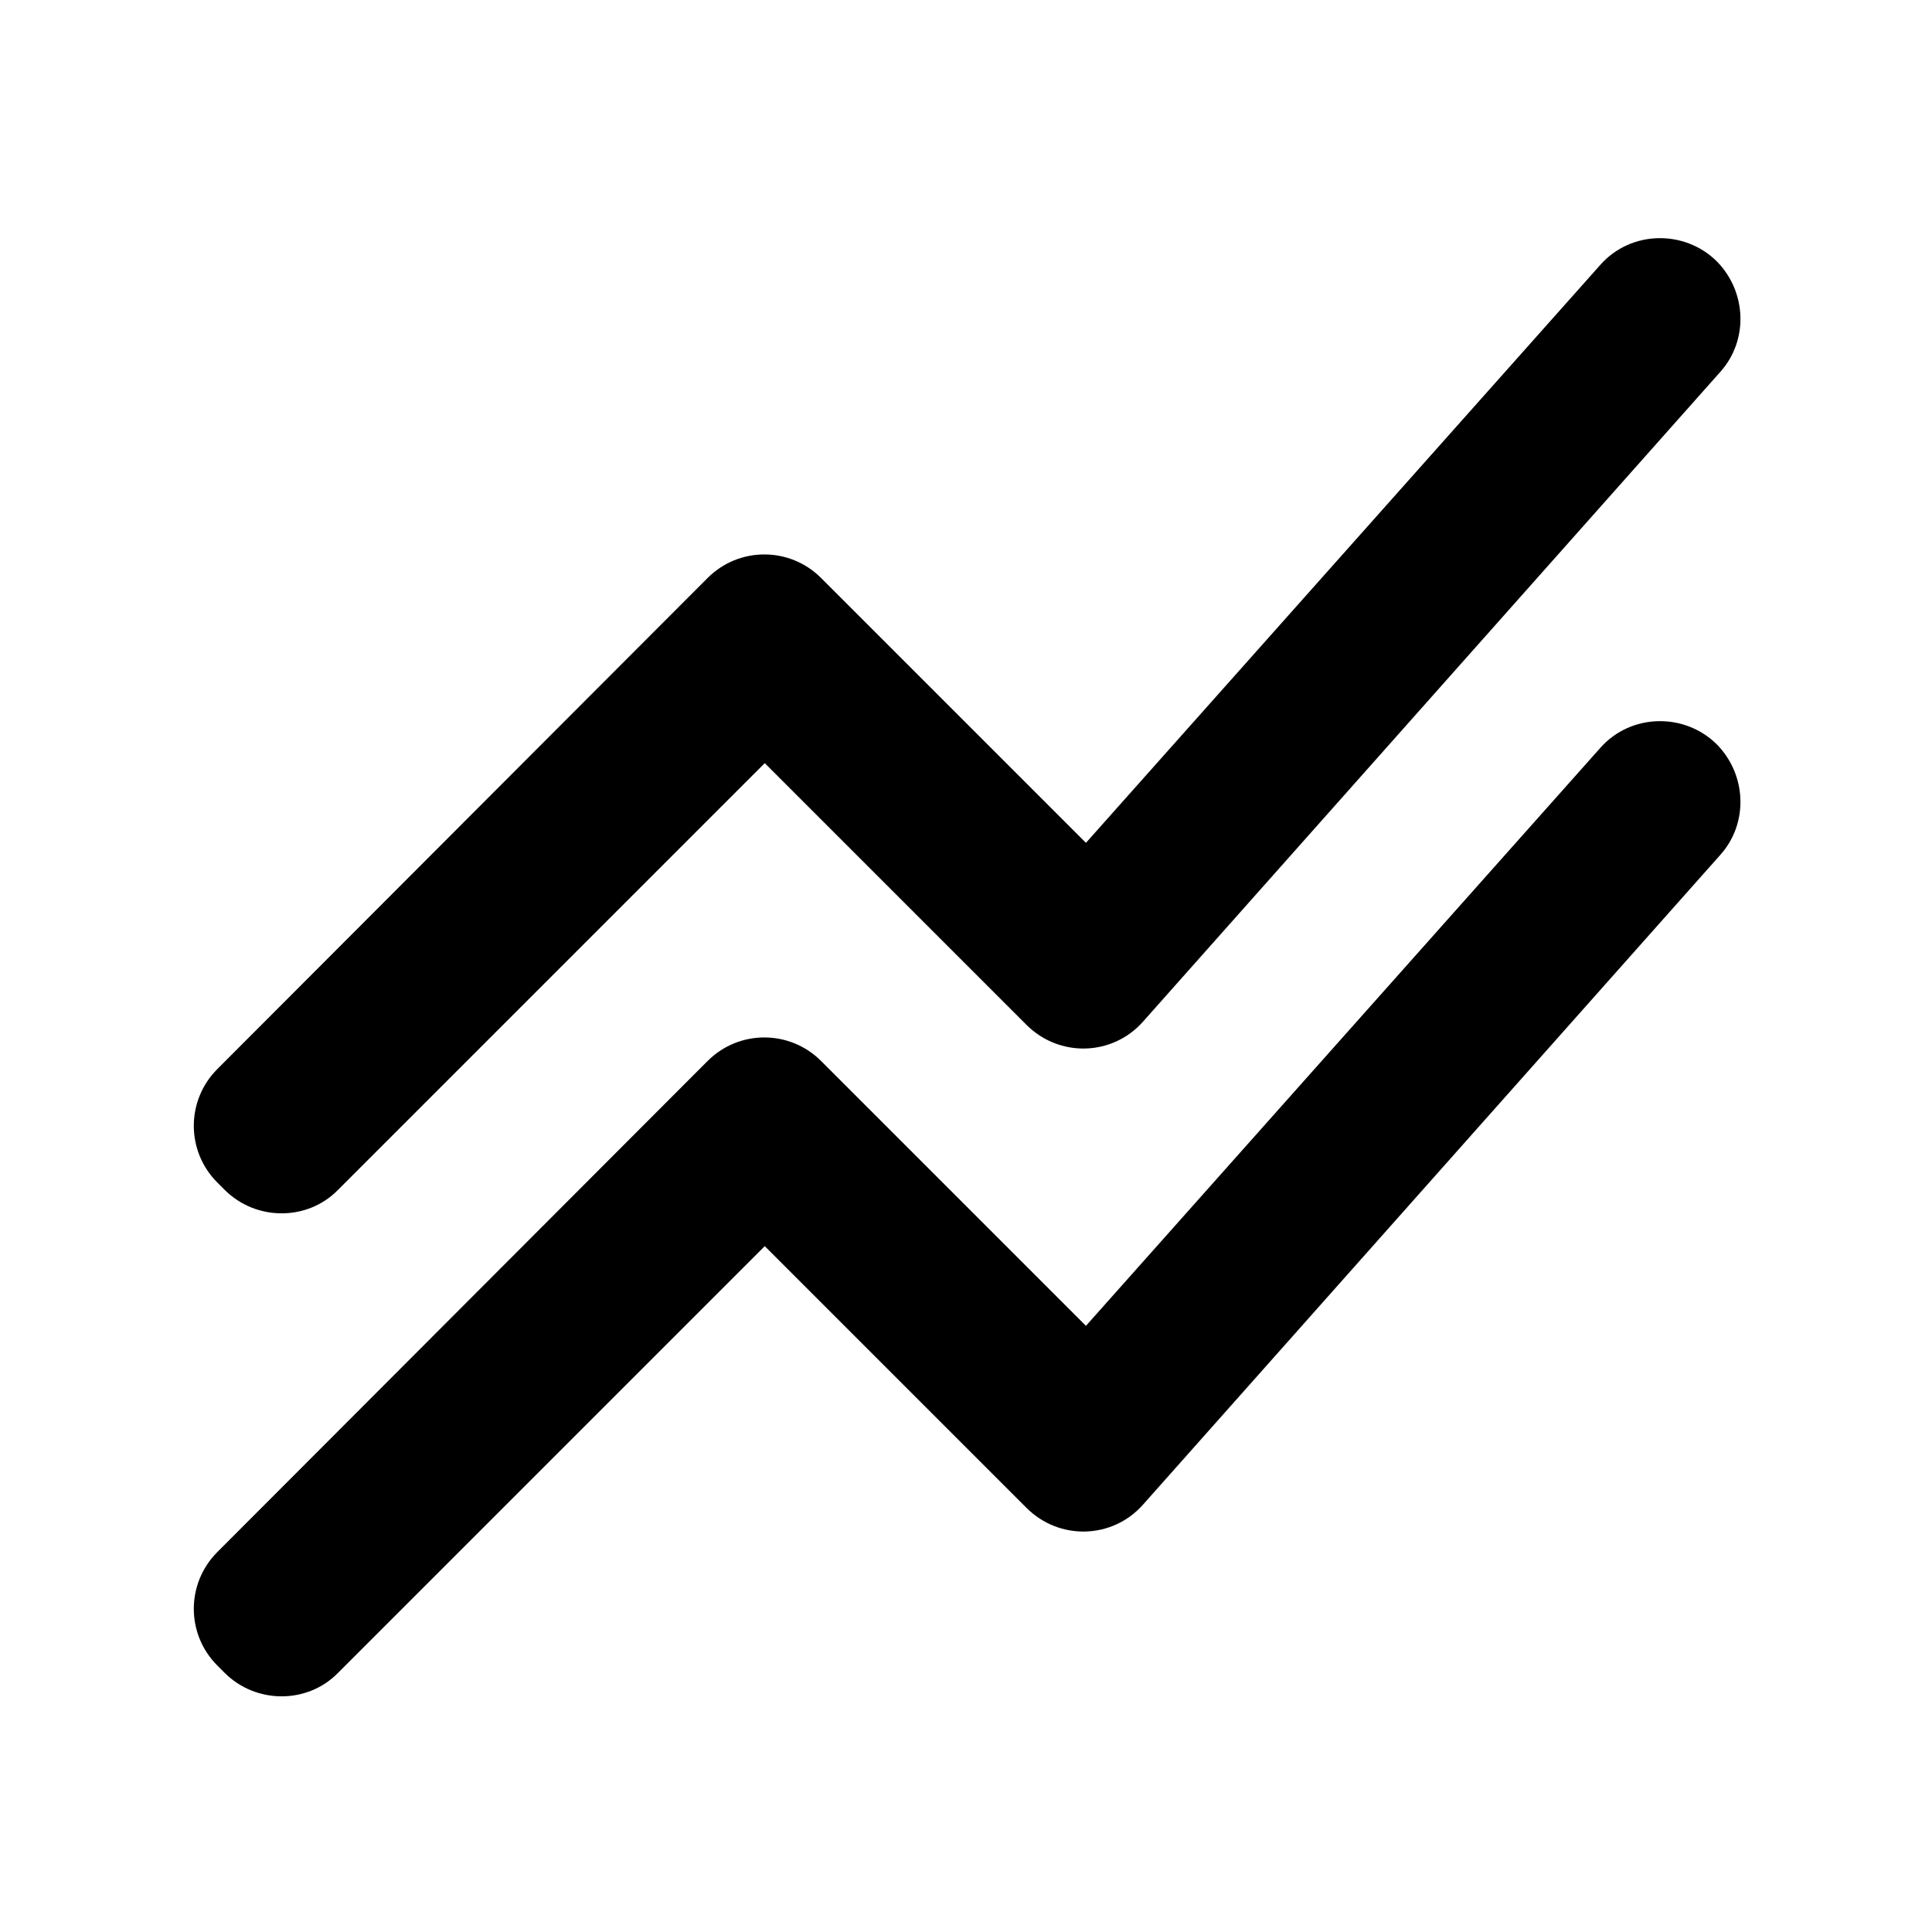 <svg xmlns="http://www.w3.org/2000/svg" enable-background="new 0 0 24 24" viewBox="0 0 24 24" fill="currentColor"><rect fill="none" height="24" width="24"/><path d="M2.79,14.78L2.7,14.69c-0.39-0.39-0.39-1.02,0-1.41l6.09-6.1c0.39-0.39,1.02-0.39,1.41,0l3.29,3.29l6.39-7.18 c0.38-0.43,1.05-0.44,1.45-0.04l0,0c0.37,0.38,0.39,0.98,0.04,1.37l-7.17,8.07c-0.38,0.43-1.04,0.45-1.45,0.04L9.5,9.48l-5.3,5.3 C3.82,15.17,3.18,15.17,2.79,14.78z M4.2,20.78l5.3-5.3l3.25,3.25c0.41,0.41,1.07,0.39,1.45-0.04l7.17-8.07 c0.35-0.39,0.33-0.99-0.04-1.37l0,0c-0.4-0.4-1.07-0.39-1.45,0.04l-6.39,7.18l-3.29-3.29c-0.39-0.39-1.02-0.39-1.41,0l-6.09,6.1 c-0.39,0.39-0.39,1.02,0,1.41l0.09,0.09C3.18,21.17,3.82,21.17,4.2,20.78z"/></svg>